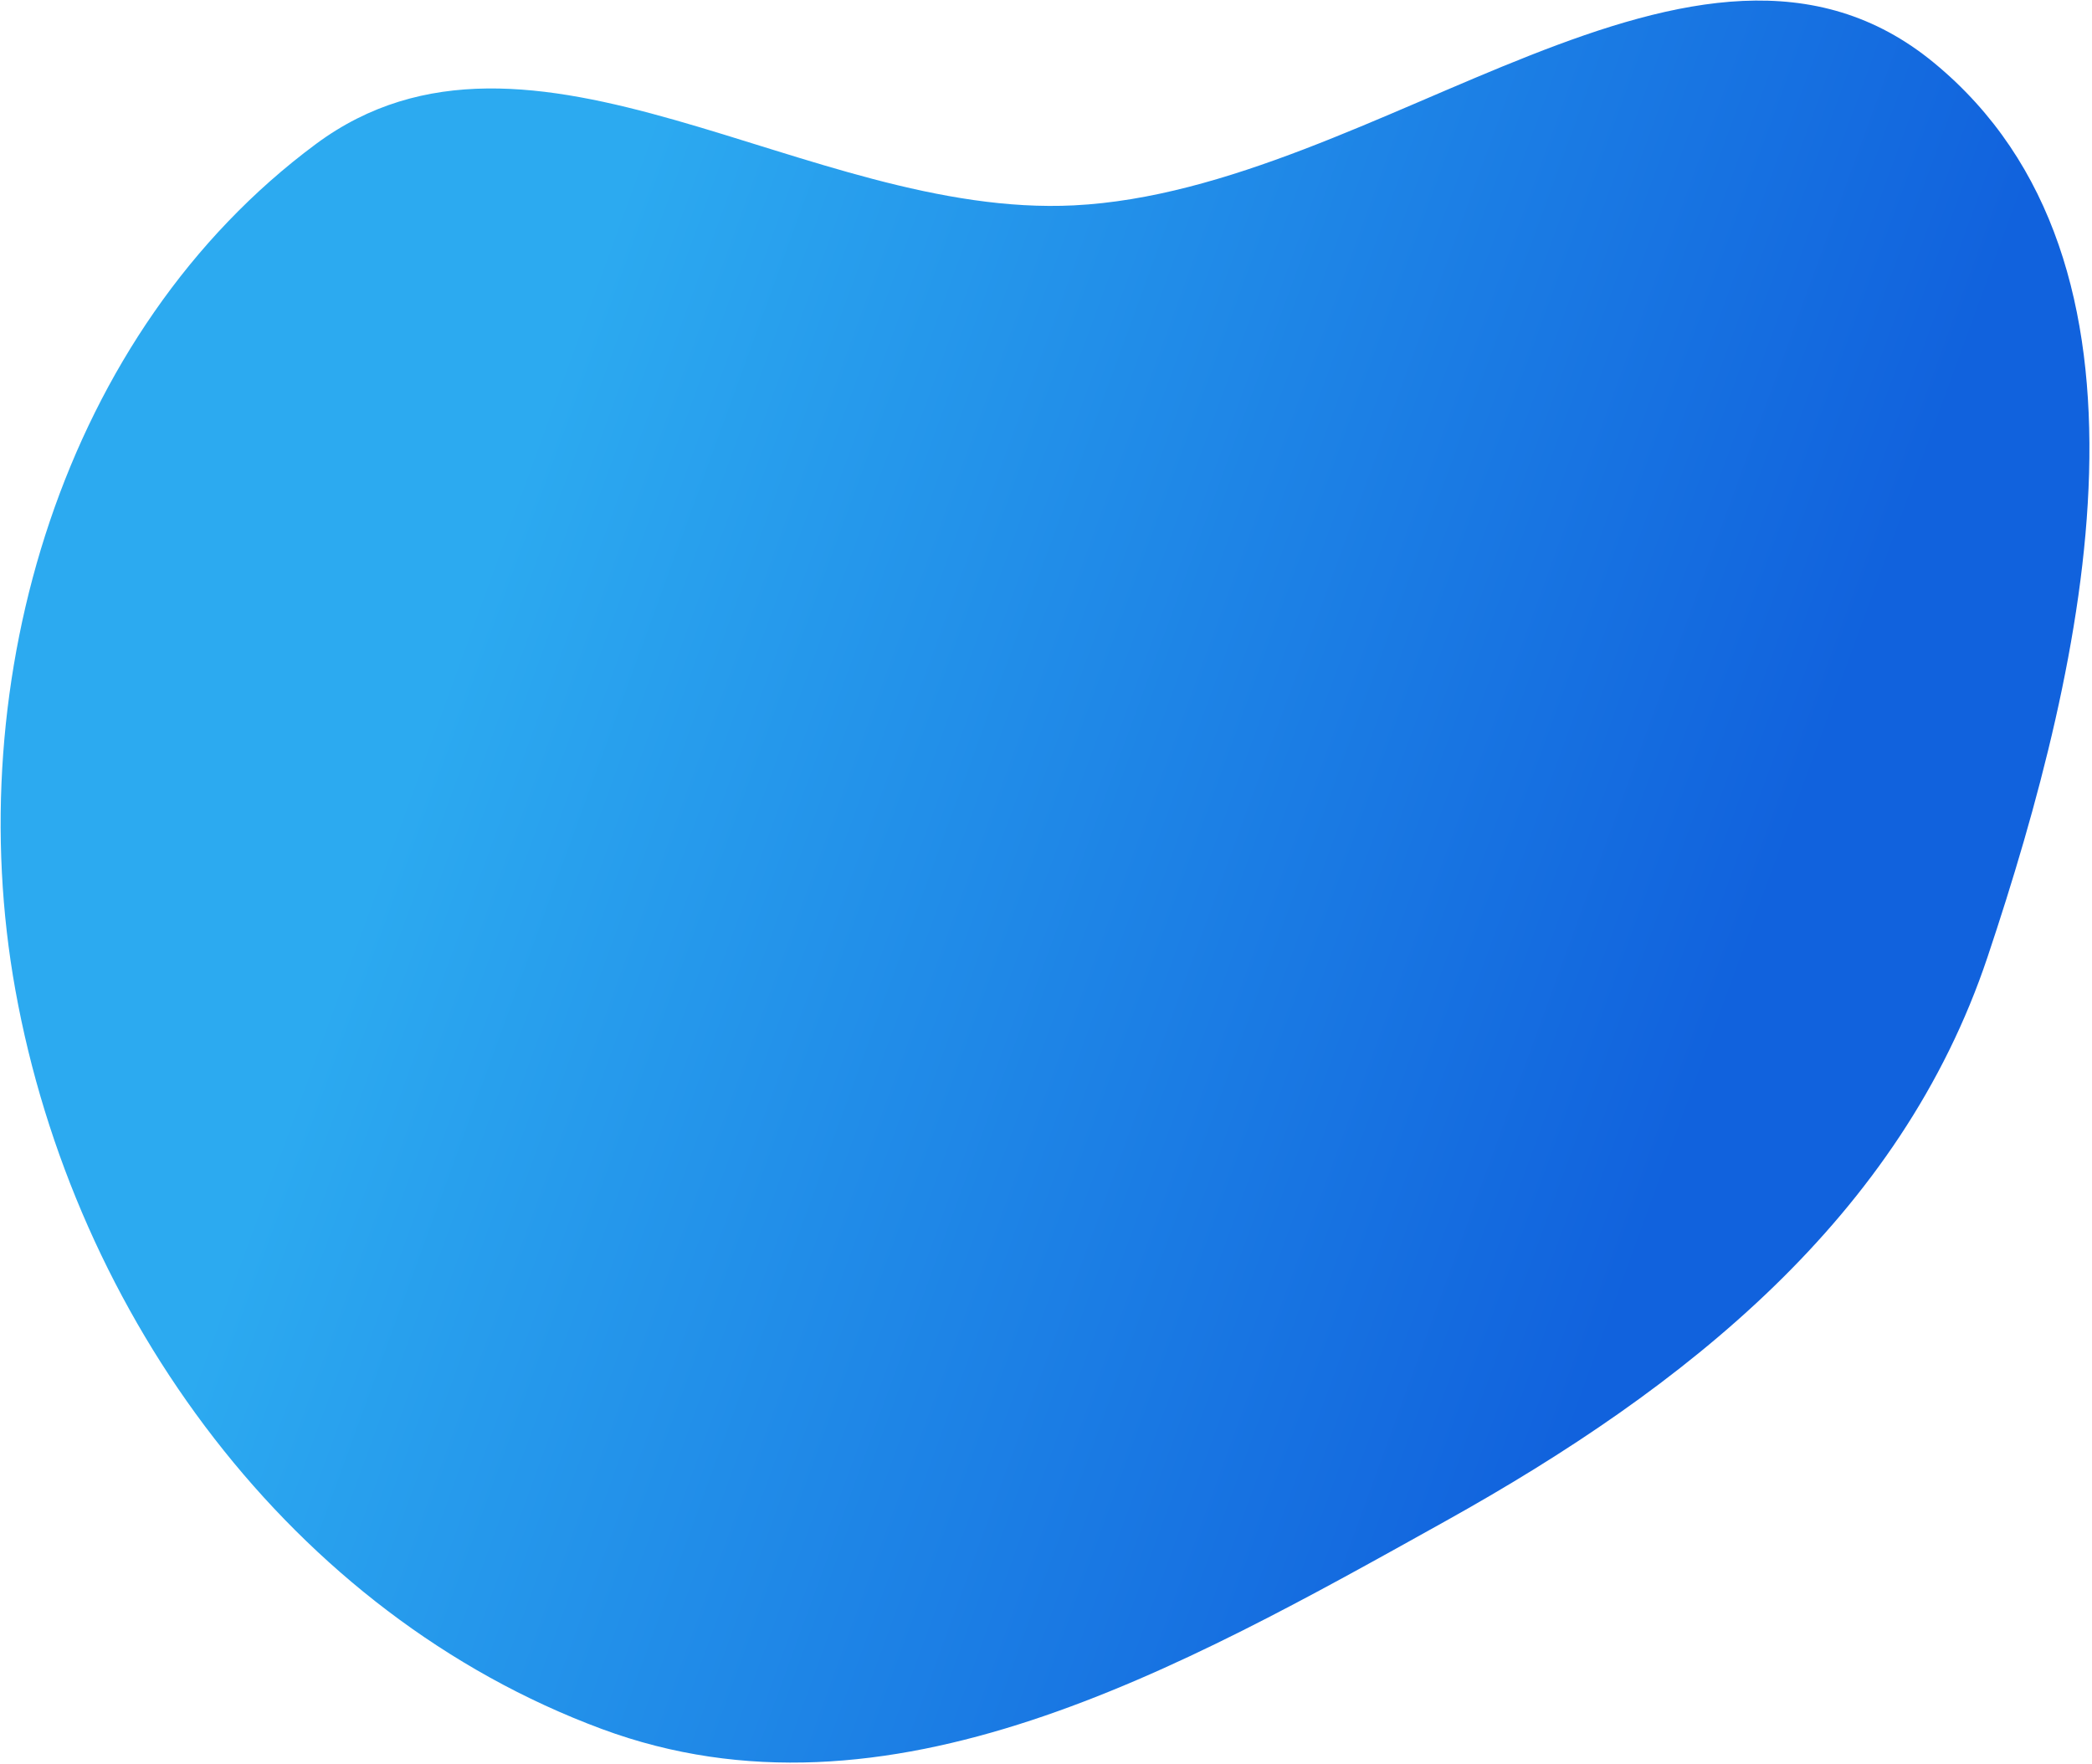 <?xml version="1.0" encoding="UTF-8"?> <svg xmlns="http://www.w3.org/2000/svg" width="663" height="559" viewBox="0 0 663 559" fill="none"> <path fill-rule="evenodd" clip-rule="evenodd" d="M340.353 65.085C437.115 60.223 538.074 -41.676 612.89 19.88C689.784 83.147 661.493 208.879 629.89 303.307C602.311 385.712 534.145 439.711 458.231 481.998C373.818 529.02 281.307 581.557 190.716 547.945C92.427 511.477 23.487 416.964 4.879 313.791C-12.834 215.581 19.953 105.075 100.12 45.642C168.02 -4.696 255.935 69.326 340.353 65.085Z" fill="url(#paint0_linear_2482_2332)"></path> <defs> <linearGradient id="paint0_linear_2482_2332" x1="137.5" y1="224.5" x2="531" y2="368" gradientUnits="userSpaceOnUse"> <stop stop-color="#2CAAF0"></stop> <stop offset="1" stop-color="#1162DD"></stop> </linearGradient> </defs> </svg> 